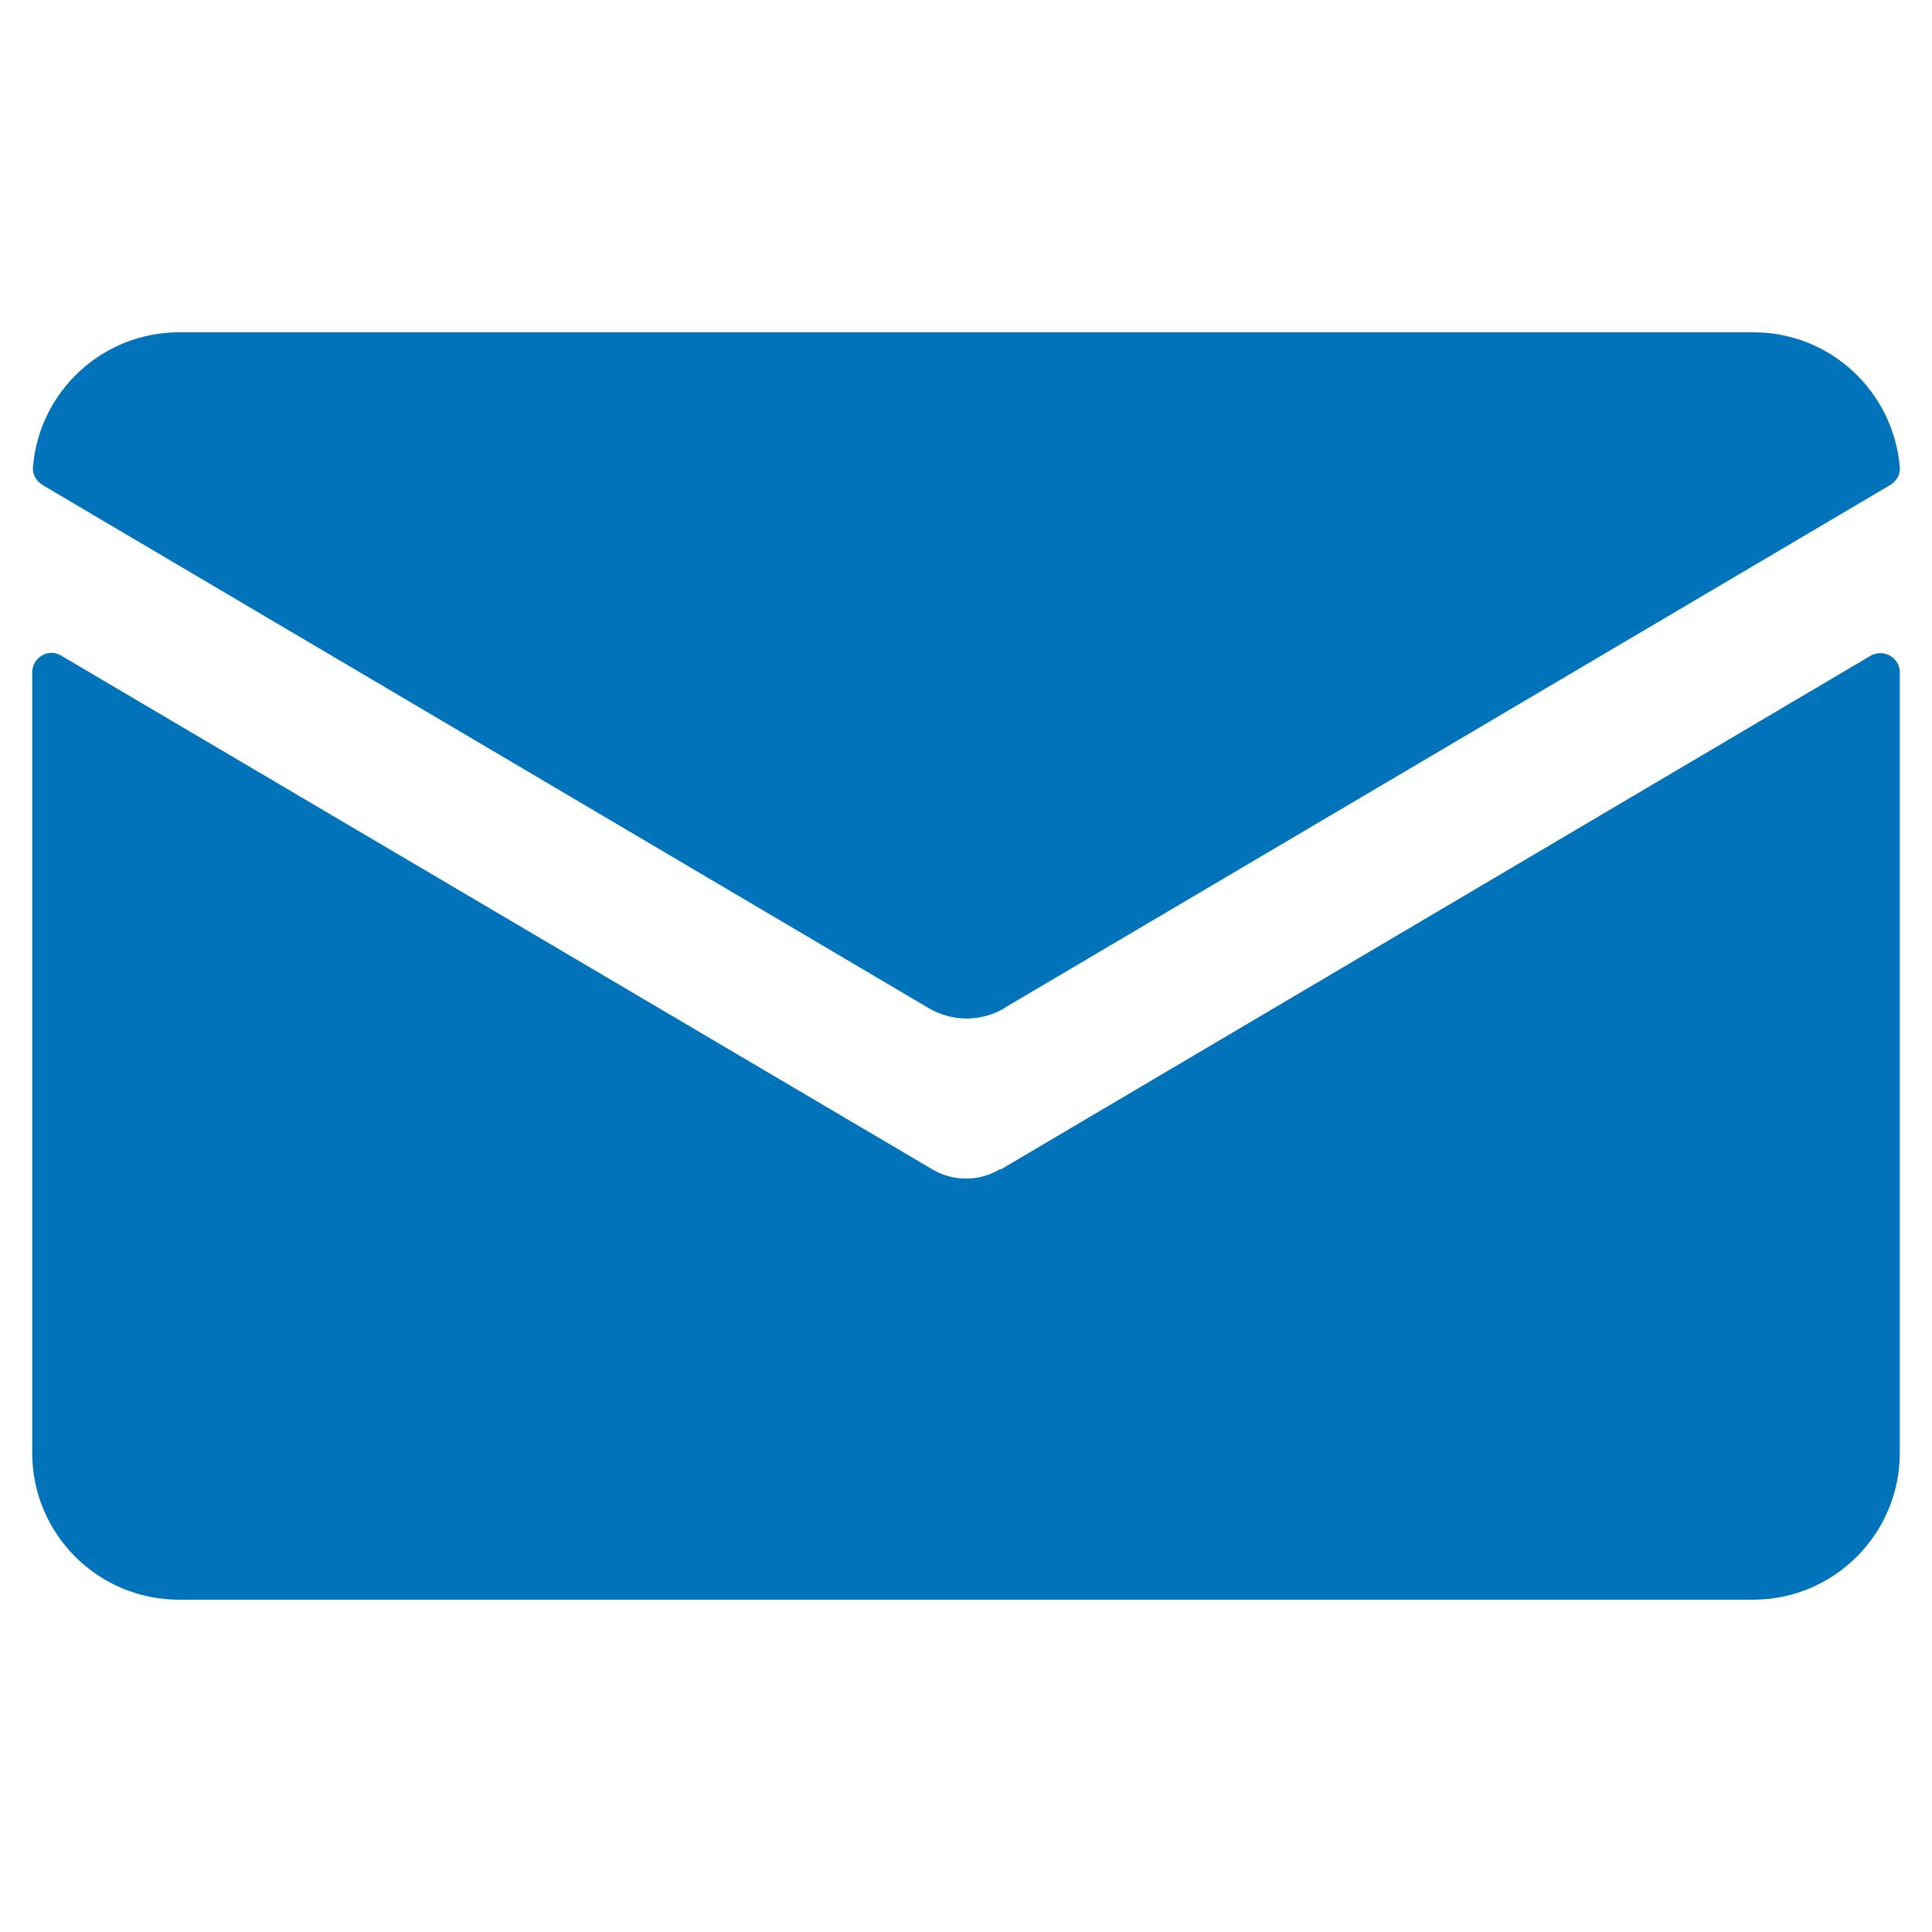 <?xml version="1.0" encoding="UTF-8"?>
<svg xmlns="http://www.w3.org/2000/svg" xmlns:xlink="http://www.w3.org/1999/xlink" width="30px" height="30px" viewBox="0 0 30 30" version="1.1">
  <g id="surface1">
    <path style=" stroke:none;fill-rule:nonzero;fill:rgb(0%,45.098%,72.941%);fill-opacity:1;" d="M 15.539 18.148 C 15.371 18.25 15.191 18.301 15 18.301 C 14.809 18.301 14.629 18.25 14.461 18.148 L 0.949 10.18 C 0.75 10.059 0.5 10.211 0.5 10.441 L 0.5 22.559 C 0.5 23.82 1.52 24.84 2.781 24.84 L 27.219 24.84 C 28.48 24.84 29.5 23.82 29.5 22.559 L 29.5 10.441 C 29.5 10.211 29.25 10.07 29.051 10.18 L 15.539 18.16 Z M 15.539 18.148 "></path>
    <path style=" stroke:none;fill-rule:nonzero;fill:rgb(0%,45.098%,72.941%);fill-opacity:1;" d="M 15.602 15.648 L 29.352 7.531 C 29.449 7.469 29.512 7.371 29.5 7.25 C 29.398 6.078 28.422 5.16 27.23 5.16 L 2.781 5.16 C 1.59 5.16 0.609 6.078 0.512 7.25 C 0.5 7.359 0.559 7.469 0.66 7.531 L 14.41 15.648 C 14.781 15.871 15.238 15.871 15.609 15.648 "></path>
  </g>
</svg>
